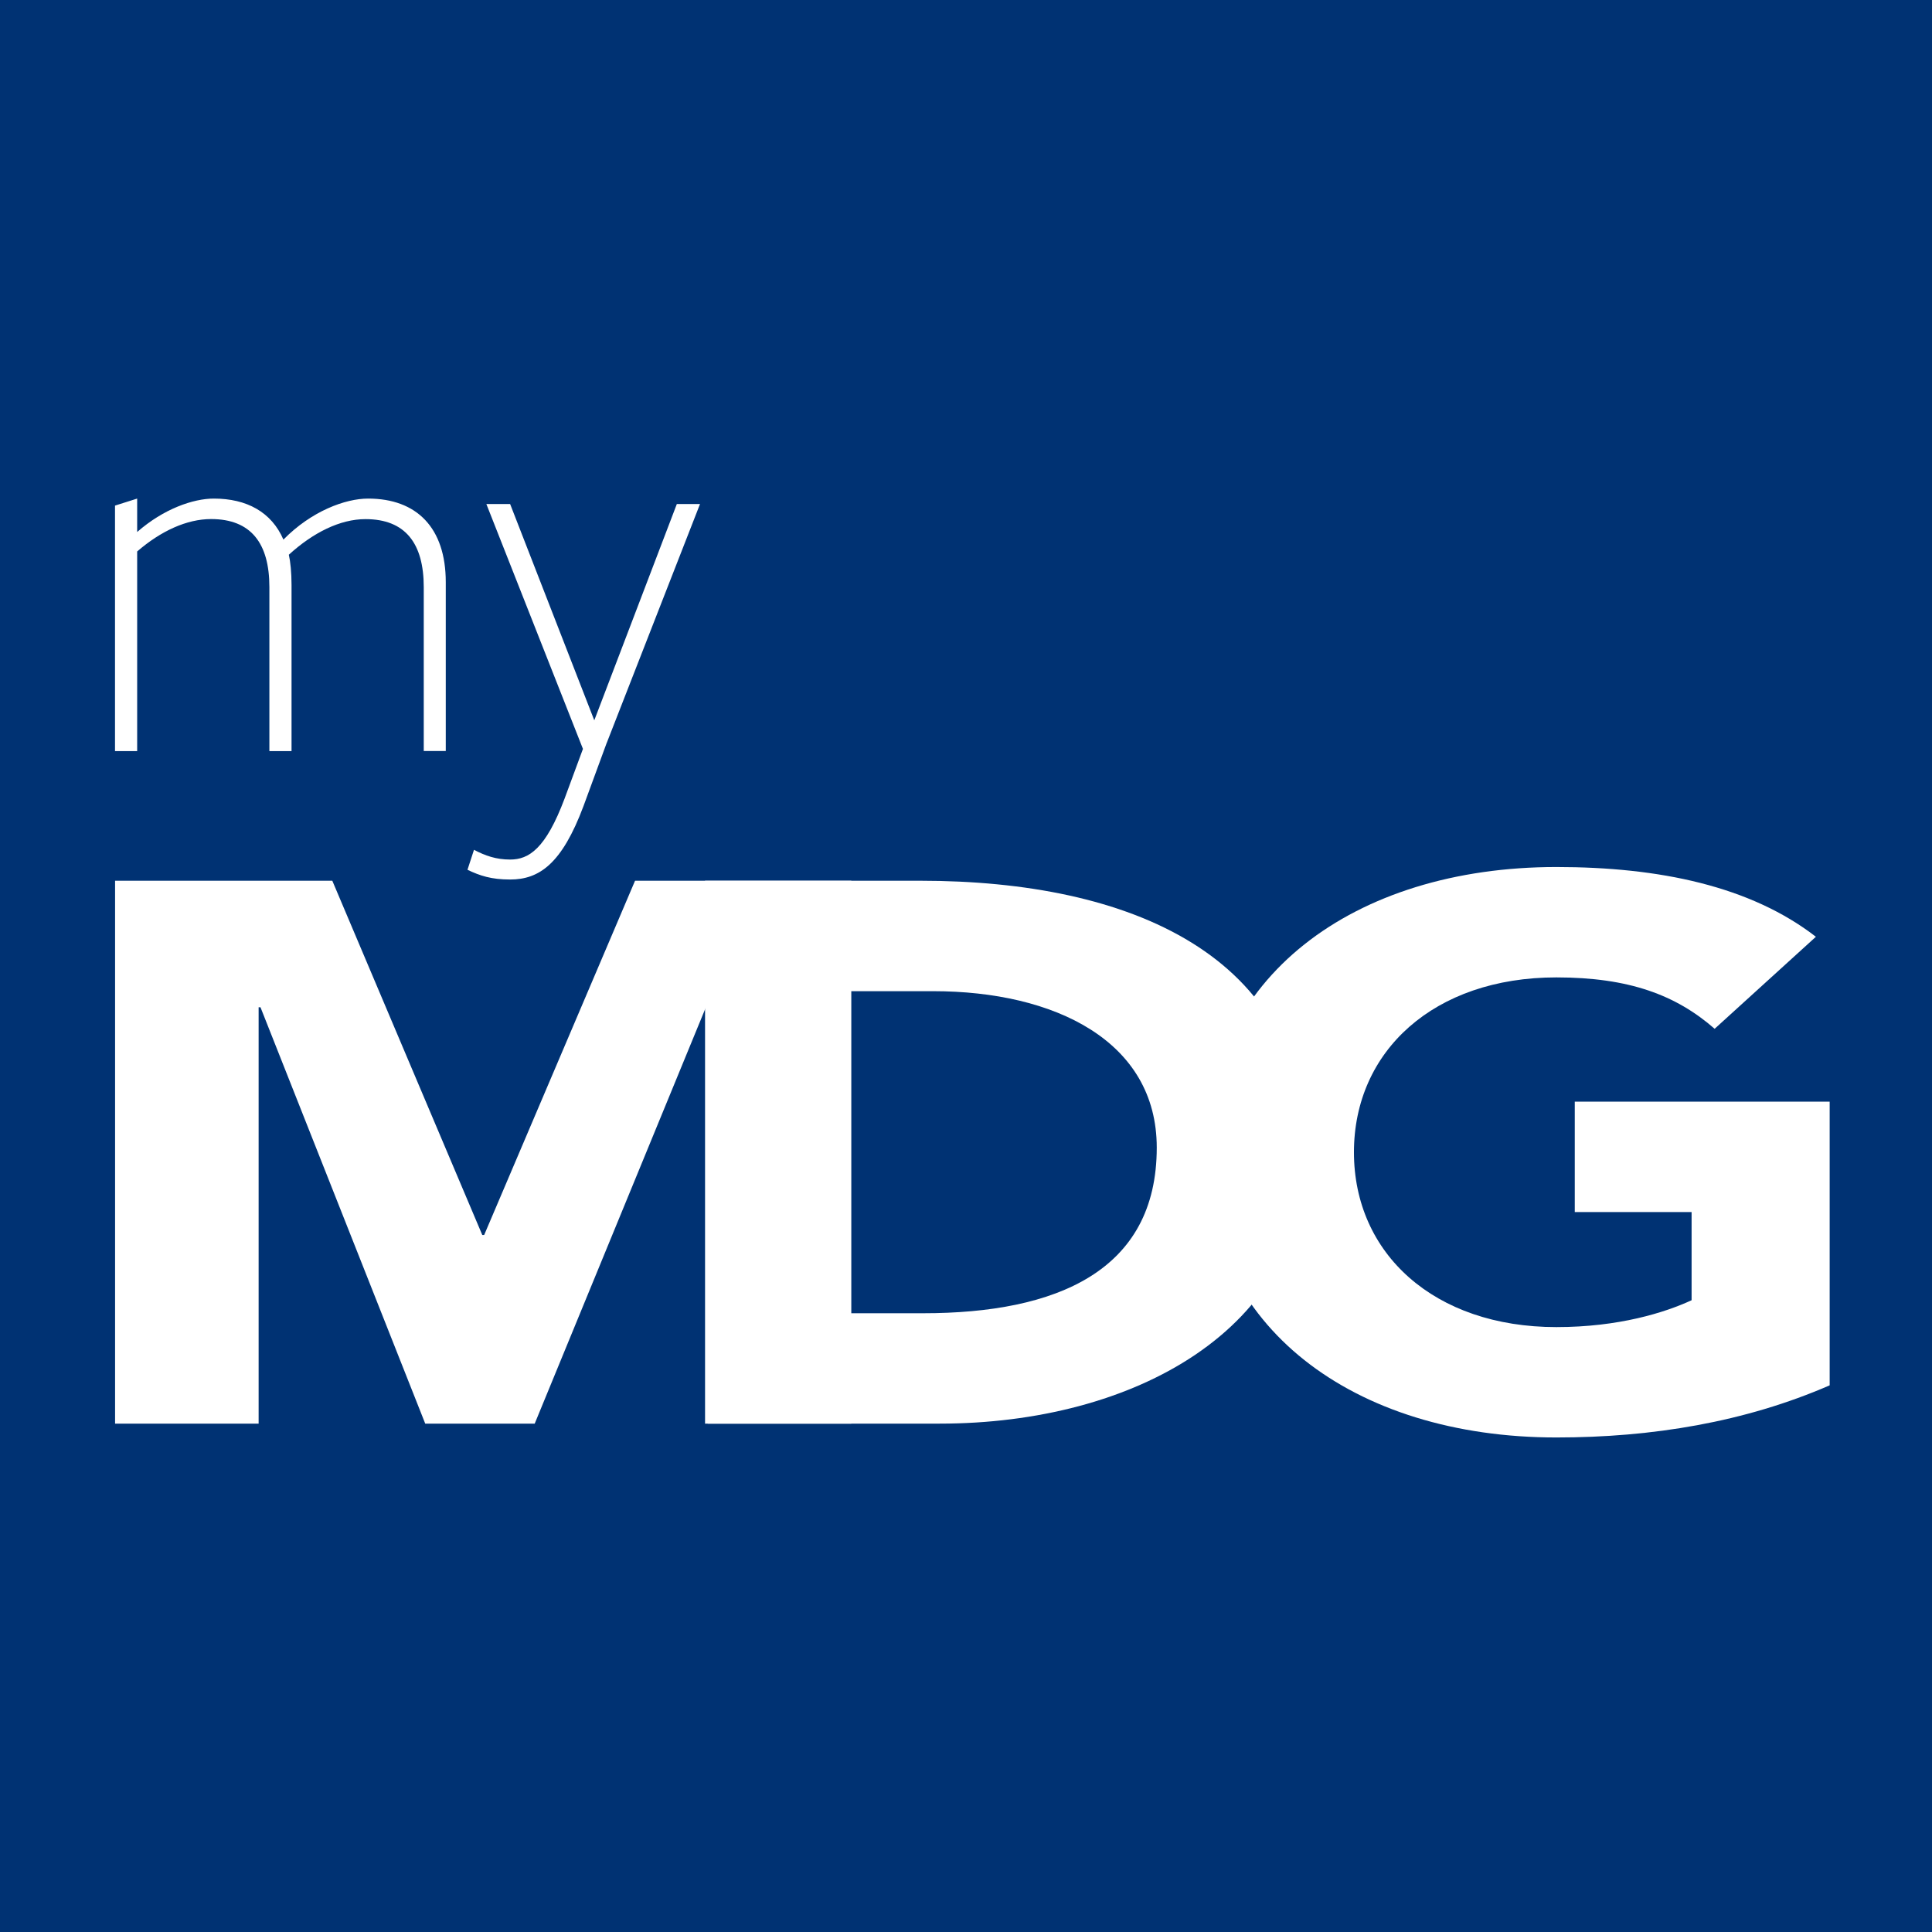 <?xml version="1.0" encoding="UTF-8"?>
<svg id="b" data-name="Layer 2" xmlns="http://www.w3.org/2000/svg" viewBox="0 0 300 300">
  <rect width="300" height="300" style="fill: #003273;"/>
  <g>
    <path d="M17.88,136.76h33.72l23.29,55.01h.29l23.43-55.01h33.58v84.3h-22.29v-64.65h-.29l-26.58,64.65h-17l-25.58-64.65h-.29v64.65h-22.29v-84.3Z" style="fill: #fff;"/>
    <path d="M109.48,136.76h33.43c32.58,0,59.87,11.55,59.87,42.39,0,27.27-26.72,41.91-56.87,41.91h-36.43v-84.3ZM131.76,203.92h11.57c20.72,0,36.29-6.55,36.29-25.72,0-16.55-15.86-24.29-34.72-24.29h-13.15v50.01Z" style="fill: #fff;"/>
    <path d="M284.12,215.11c-13.15,5.72-27.58,8.1-42.44,8.1-31.58,0-54.58-17.27-54.58-44.29s23-44.29,54.58-44.29c16,0,30.15,2.98,40.29,10.83l-15.72,14.29c-6-5.24-13.29-7.98-24.58-7.98-19,0-31.43,11.43-31.43,27.15s12.43,27.15,31.43,27.15c9.72,0,16.86-2.26,21-4.17v-13.69h-18.14v-17.15h39.58v44.05Z" style="fill: #fff;"/>
  </g>
  <g>
    <path d="M65.8,116.64v-25.47c0-6.79-2.85-10.56-9.05-10.56-3.94,0-8.13,2.09-11.9,5.53.25,1.09.42,2.77.42,4.69v25.8h-3.44v-25.47c0-6.79-2.85-10.56-9.05-10.56-3.77,0-7.79,1.84-11.48,5.03v31h-3.44v-38.12l3.44-1.09v5.19c4.1-3.6,8.71-5.19,11.9-5.19,5.11,0,8.96,2.09,10.81,6.37,4.36-4.44,9.63-6.37,13.15-6.37,7.54,0,12.06,4.52,12.06,12.98v26.22h-3.43Z" style="fill: #fff;"/>
    <path d="M94.2,115.38l-3.6,9.8c-3.35,8.96-6.87,11.39-11.39,11.39-2.93,0-4.69-.59-6.62-1.51l1.01-3.1c1.76.92,3.44,1.51,5.61,1.51,2.93,0,5.53-1.68,8.46-9.47l2.85-7.71-15-38.03h3.69l13.07,33.59,12.82-33.59h3.6l-14.49,37.11Z" style="fill: #fff;"/>
  </g>
</svg>